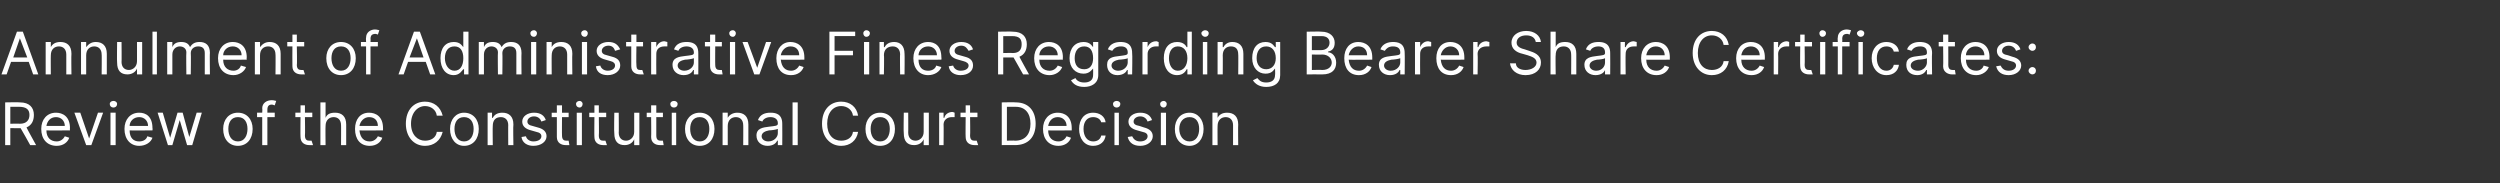 <?xml version="1.0" standalone="no"?><!DOCTYPE svg PUBLIC "-//W3C//DTD SVG 1.1//EN" "http://www.w3.org/Graphics/SVG/1.1/DTD/svg11.dtd"><svg xmlns="http://www.w3.org/2000/svg" version="1.1" width="339.4px" height="24.9px" viewBox="0 -2 339.4 24.9" style="top:-2px"><rect x="0" y="-2" width="339.4" height="24.9" fill="#333333" stroke="none"/><desc>Annulment of Administrative Fines Regarding Bearer Share Certificates: Review of the Constitutional Court Decision</desc><defs/><g id="Polygon129160"><path d="m.7 11.9s1.97-.04 2 0c1.3 0 1.9.7 1.9 1.7c0 .8-.3 1.4-1 1.7c-.04-.02 1.3 2.4 1.3 2.4h-.8s-1.27-2.29-1.3-2.3H1.4v2.3h-.7v-5.8zm2 2.9c.9 0 1.3-.5 1.3-1.2c0-.7-.4-1.1-1.4-1.1H1.4v2.3s1.26-.03 1.3 0zm2.9.7c0-1.3.8-2.2 2-2.2c.9 0 1.9.5 1.9 2.1c-.03.04 0 .3 0 .3c0 0-3.19.03-3.2 0c0 1 .6 1.5 1.4 1.5c.5 0 .9-.3 1.1-.7l.6.2c-.2.6-.8 1.1-1.7 1.1c-1.3 0-2.1-.9-2.1-2.3zm3.2-.4c0-.7-.5-1.2-1.2-1.2c-.8 0-1.2.6-1.3 1.2h2.5zm3.6 2.6h-.7l-1.6-4.4h.8l1.2 3.5l1.2-3.5h.7l-1.6 4.4zm2.6-4.4h.7v4.4h-.7v-4.4zm-.1-1.2c0-.2.2-.4.5-.4c.3 0 .5.2.5.4c0 .3-.2.5-.5.5c-.3 0-.5-.2-.5-.5zm2 3.4c0-1.3.8-2.2 2-2.2c.9 0 1.8.5 1.8 2.1c.04.04 0 .3 0 .3c0 0-3.13.03-3.1 0c0 1 .5 1.5 1.3 1.5c.6 0 1-.3 1.1-.7l.7.2c-.2.6-.9 1.1-1.8 1.1c-1.2 0-2-.9-2-2.3zm3.2-.4c0-.7-.5-1.2-1.2-1.2c-.8 0-1.3.6-1.3 1.2h2.5zm1.3-1.8h.7l1 3.4l1-3.4h.7l.9 3.3l1-3.3h.7l-1.3 4.4h-.7l-1-3.4l-1 3.4h-.6l-1.4-4.4zm8.9 2.2c0-1.3.8-2.2 2-2.2c1.2 0 2 .9 2 2.2c0 1.4-.8 2.3-2 2.3c-1.2 0-2-.9-2-2.3zm3.3 0c0-.9-.4-1.6-1.3-1.6c-.9 0-1.3.7-1.3 1.6c0 .9.4 1.7 1.3 1.7c.9 0 1.3-.8 1.3-1.7zm3.7-1.6h-1v3.8h-.7v-3.8h-.7v-.6h.7s.04-.58 0-.6c0-.7.6-1.1 1.3-1.1c.3 0 .5.1.6.1l-.2.6c-.1 0-.2-.1-.4-.1c-.4 0-.6.2-.6.7v.4h1v.6zm5.1 0h-1s.04 2.53 0 2.5c0 .6.3.7.6.7h.3l.2.6h-.5c-.6 0-1.2-.3-1.2-1.1c-.03.01 0-2.7 0-2.7h-.7v-.6h.7v-1h.6v1h1v.6zm1.8 3.8h-.7v-5.8h.7v2.1s.02 0 0 0c.2-.5.6-.7 1.3-.7c.9 0 1.5.5 1.5 1.6v2.8h-.7s.02-2.75 0-2.7c0-.7-.4-1.1-1-1.1c-.6 0-1.1.4-1.1 1.2c-.03-.04 0 2.6 0 2.6zm4-2.2c0-1.3.7-2.2 1.9-2.2c.9 0 1.9.5 1.9 2.1v.3s-3.16.03-3.2 0c.1 1 .6 1.5 1.4 1.5c.5 0 .9-.3 1.1-.7l.6.2c-.2.6-.8 1.1-1.7 1.1c-1.3 0-2-.9-2-2.3zm3.1-.4c0-.7-.4-1.2-1.2-1.2c-.7 0-1.2.6-1.3 1.2h2.5zm8-1.4c-.1-.8-.8-1.3-1.6-1.3c-1 0-1.9.9-1.9 2.4c0 1.5.9 2.3 1.9 2.3c.8 0 1.5-.4 1.6-1.2h.8c-.3 1.2-1.2 1.9-2.4 1.9c-1.5 0-2.6-1.2-2.6-3c0-1.9 1.1-3 2.6-3c1.2 0 2.1.7 2.4 1.9h-.8zm1.8 1.8c0-1.3.8-2.2 1.9-2.2c1.2 0 2 .9 2 2.2c0 1.4-.8 2.3-2 2.3c-1.1 0-1.9-.9-1.9-2.3zm3.2 0c0-.9-.4-1.6-1.3-1.6c-.9 0-1.3.7-1.3 1.6c0 .9.4 1.7 1.3 1.7c.9 0 1.3-.8 1.3-1.7zm2.6 2.2h-.7v-4.4h.6v.7h.1c.2-.4.6-.7 1.3-.7c.9 0 1.5.5 1.5 1.6c-.05.01 0 2.8 0 2.8h-.7s-.02-2.75 0-2.7c0-.7-.4-1.1-1-1.1c-.7 0-1.1.4-1.1 1.2c-.03-.04 0 2.6 0 2.6zm6.6-3.2c-.1-.3-.4-.7-1-.7c-.5 0-.9.3-.9.7c0 .3.2.5.7.6l.7.2c.8.2 1.2.6 1.2 1.2c0 .7-.7 1.3-1.8 1.3c-.8 0-1.5-.4-1.6-1.2l.6-.1c.1.4.5.7 1 .7c.7 0 1.1-.3 1.1-.7c0-.3-.2-.5-.7-.6l-.7-.2c-.8-.2-1.2-.6-1.2-1.2c0-.7.7-1.2 1.6-1.2c.9 0 1.4.4 1.6 1l-.6.2zm3.7-.6h-.9s-.02 2.53 0 2.5c0 .6.3.7.6.7h.3l.1.6h-.5c-.6 0-1.2-.3-1.2-1.1v-2.7h-.7v-.6h.7v-1h.7v1h.9v.6zm1.1-.6h.7v4.4h-.7v-4.4zm-.1-1.2c0-.2.2-.4.5-.4c.2 0 .4.2.4.4c0 .3-.2.5-.4.5c-.3 0-.5-.2-.5-.5zm4.1 1.8h-1s.04 2.53 0 2.5c0 .6.3.7.6.7h.3l.2.6h-.5c-.6 0-1.2-.3-1.2-1.1c-.03.01 0-2.7 0-2.7h-.7v-.6h.7v-1h.6v1h1v.6zm3.8-.6h.7v4.4h-.7v-.8s-.04.04 0 0c-.2.5-.7.8-1.3.8c-.9 0-1.4-.5-1.4-1.6c-.05-.01 0-2.8 0-2.8h.6s.03 2.75 0 2.7c0 .7.4 1.1 1 1.1c.5 0 1.1-.4 1.1-1.2v-2.6zm3.9.6h-.9v2.5c0 .6.3.7.6.7h.3l.1.6h-.5c-.6 0-1.2-.3-1.2-1.1c.03.01 0-2.7 0-2.7h-.6v-.6h.6v-1h.7v1h.9v.6zm1.2-.6h.6v4.4h-.6v-4.4zm-.2-1.2c0-.2.2-.4.5-.4c.3 0 .5.2.5.4c0 .3-.2.5-.5.5c-.3 0-.5-.2-.5-.5zm2 3.4c0-1.3.8-2.2 2-2.2c1.2 0 2 .9 2 2.2c0 1.4-.8 2.3-2 2.3c-1.2 0-2-.9-2-2.3zm3.3 0c0-.9-.4-1.6-1.3-1.6c-.9 0-1.3.7-1.3 1.6c0 .9.4 1.7 1.3 1.7c.9 0 1.3-.8 1.3-1.7zm2.5 2.2h-.7v-4.4h.7v.7s.04 0 0 0c.2-.4.7-.7 1.3-.7c.9 0 1.5.5 1.5 1.6v2.8h-.7s.02-2.75 0-2.7c0-.7-.4-1.1-1-1.1c-.6 0-1.1.4-1.1 1.2v2.6zm3.9-1.3c0-1 .9-1.1 1.7-1.2c.8-.1 1.2-.1 1.2-.4v-.1c0-.5-.4-.8-1-.8c-.6 0-1 .3-1.1.6l-.6-.2c.3-.8 1-1 1.7-1c.6 0 1.6.1 1.6 1.5c.02.01 0 2.9 0 2.9h-.6v-.6h-.1c-.1.3-.5.7-1.3.7c-.8 0-1.5-.5-1.5-1.4zm2.9-.3v-.6c-.2.1-.9.2-1.2.2c-.5.1-1 .3-1 .8c0 .4.4.7.9.7c.8 0 1.3-.6 1.3-1.1zm2.7 1.6h-.7v-5.8h.7v5.8zm7.5-4c-.1-.8-.8-1.3-1.6-1.3c-1.1 0-1.9.9-1.9 2.4c0 1.5.8 2.3 1.9 2.3c.8 0 1.5-.4 1.6-1.2h.7c-.2 1.2-1.1 1.9-2.3 1.9c-1.5 0-2.6-1.2-2.6-3c0-1.9 1.1-3 2.6-3c1.2 0 2.1.7 2.3 1.9h-.7zm1.7 1.8c0-1.3.8-2.2 2-2.2c1.2 0 2 .9 2 2.2c0 1.4-.8 2.3-2 2.3c-1.2 0-2-.9-2-2.3zm3.3 0c0-.9-.4-1.6-1.3-1.6c-.9 0-1.3.7-1.3 1.6c0 .9.4 1.7 1.3 1.7c.9 0 1.3-.8 1.3-1.7zm4.6-2.2h.7v4.4h-.7v-.8s-.04.04 0 0c-.2.5-.7.8-1.3.8c-.9 0-1.4-.5-1.4-1.6c-.05-.01 0-2.8 0-2.8h.6s.02 2.75 0 2.7c0 .7.4 1.1 1 1.1c.5 0 1.1-.4 1.1-1.2v-2.6zm2.1 0h.6v.7s.05-.02.1 0c.1-.5.6-.8 1.1-.8c.1 0 .3.1.3.1v.6h-.4c-.6 0-1.1.4-1.1 1c.03.02 0 2.8 0 2.8h-.6v-4.4zm5.2.6h-1s.04 2.53 0 2.5c0 .6.3.7.6.7h.3l.2.6h-.5c-.6 0-1.2-.3-1.2-1.1c-.03.01 0-2.7 0-2.7h-.7v-.6h.7v-1h.6v1h1v.6zm3.3 3.8v-5.8s1.9-.04 1.9 0c1.7 0 2.7 1.1 2.7 2.9c0 1.8-1 2.9-2.8 2.9c.02-.02-1.8 0-1.8 0zm1.8-.6c1.4 0 2.1-.9 2.1-2.3c0-1.4-.7-2.3-2-2.3h-1.2v4.6s1.08-.04 1.1 0zm3.8-1.6c0-1.3.8-2.2 2-2.2c.9 0 1.9.5 1.9 2.1v.3s-3.18.03-3.2 0c0 1 .6 1.5 1.4 1.5c.5 0 .9-.3 1.1-.7l.6.2c-.2.6-.8 1.1-1.7 1.1c-1.3 0-2.1-.9-2.1-2.3zm3.2-.4c0-.7-.5-1.2-1.2-1.2c-.8 0-1.2.6-1.3 1.2h2.5zm1.7.4c0-1.3.7-2.2 1.9-2.2c.9 0 1.6.5 1.7 1.3h-.6c-.1-.4-.5-.7-1.1-.7c-.8 0-1.3.6-1.3 1.6c0 1 .5 1.7 1.3 1.7c.6 0 1-.3 1.1-.8h.6c-.1.8-.7 1.4-1.7 1.4c-1.2 0-1.9-1-1.9-2.3zm4.8-2.2h.6v4.4h-.6v-4.4zm-.2-1.2c0-.2.2-.4.5-.4c.3 0 .5.2.5.4c0 .3-.2.5-.5.5c-.3 0-.5-.2-.5-.5zm4.7 2.4c-.1-.3-.4-.7-1-.7c-.5 0-.9.3-.9.7c0 .3.2.5.8.6l.6.2c.8.2 1.2.6 1.2 1.2c0 .7-.7 1.3-1.7 1.3c-.9 0-1.5-.4-1.7-1.2l.6-.1c.2.4.5.7 1.1.7c.6 0 1-.3 1-.7c0-.3-.2-.5-.7-.6l-.7-.2c-.8-.2-1.2-.6-1.2-1.2c0-.7.7-1.2 1.6-1.2c.9 0 1.4.4 1.6 1l-.6.2zm1.8-1.2h.7v4.4h-.7v-4.4zm-.1-1.2c0-.2.2-.4.5-.4c.2 0 .4.2.4.4c0 .3-.2.5-.4.5c-.3 0-.5-.2-.5-.5zm2 3.4c0-1.3.8-2.2 2-2.2c1.1 0 1.9.9 1.9 2.2c0 1.4-.8 2.3-1.9 2.3c-1.2 0-2-.9-2-2.3zm3.3 0c0-.9-.4-1.6-1.3-1.6c-.9 0-1.4.7-1.4 1.6c0 .9.5 1.7 1.4 1.7c.9 0 1.3-.8 1.3-1.7zm2.5 2.2h-.7v-4.4h.7v.7s.02 0 0 0c.2-.4.6-.7 1.3-.7c.9 0 1.5.5 1.5 1.6c-.03.01 0 2.8 0 2.8h-.7V15c0-.7-.4-1.1-1-1.1c-.6 0-1.1.4-1.1 1.2c-.02-.04 0 2.6 0 2.6z" stroke="none" fill="#fff"/></g><g id="Polygon129159"><path d="m.2 8.1l2.1-5.8h.8l2.1 5.8h-.7l-.6-1.7H1.5L.9 8.1h-.7zm3.5-2.3l-1-2.6l-.9 2.6h1.9zm3.2 2.3h-.7V3.7h.7v.7s.01 0 0 0c.2-.4.6-.7 1.3-.7c.9 0 1.5.5 1.5 1.6c-.04.01 0 2.8 0 2.8h-.7V5.4c0-.7-.4-1.1-1-1.1c-.6 0-1.1.4-1.1 1.2c-.02-.04 0 2.6 0 2.6zm4.8 0h-.7V3.7h.7v.7s.05 0 0 0c.3-.4.7-.7 1.3-.7c.9 0 1.5.5 1.5 1.6v2.8h-.7s.03-2.75 0-2.7c0-.7-.4-1.1-1-1.1c-.6 0-1.1.4-1.1 1.2v2.6zm6.9-4.4h.7v4.4h-.7v-.8s-.04.04 0 0c-.2.5-.7.8-1.3.8c-.9 0-1.4-.5-1.4-1.6c-.04-.01 0-2.8 0-2.8h.6s.03 2.75 0 2.7c0 .7.4 1.1 1 1.1c.5 0 1.1-.4 1.1-1.2V3.7zm2.7 4.4h-.6V2.3h.6v5.8zm1.4-4.4h.7v.7s.04 0 0 0c.2-.5.6-.7 1.2-.7c.6 0 1 .2 1.2.7c.3-.5.7-.7 1.3-.7c.8 0 1.4.4 1.4 1.5c-.04-.04 0 2.9 0 2.9h-.7V5.2c0-.7-.4-.9-.9-.9c-.6 0-1 .4-1 .9c.04.04 0 2.9 0 2.9h-.6s-.04-3.01 0-3c0-.5-.4-.8-.9-.8c-.5 0-1 .4-1 1.1v2.7h-.7V3.7zm6.9 2.2c0-1.3.8-2.2 2-2.2c.9 0 1.9.5 1.9 2.1c-.04.04 0 .3 0 .3c0 0-3.21.03-3.2 0c0 1 .6 1.5 1.4 1.5c.5 0 .9-.3 1-.7l.7.2c-.2.6-.9 1.1-1.7 1.1c-1.3 0-2.1-.9-2.1-2.3zm3.2-.4c0-.7-.5-1.2-1.2-1.2c-.8 0-1.3.6-1.3 1.2h2.5zm2.5 2.6h-.7V3.7h.7v.7s.05 0 0 0c.3-.4.7-.7 1.3-.7c.9 0 1.5.5 1.5 1.6v2.8h-.7s.03-2.75 0-2.7c0-.7-.4-1.1-1-1.1c-.6 0-1.1.4-1.1 1.2v2.6zm6-3.8h-1s.05 2.53 0 2.5c0 .6.3.7.6.7h.3l.2.6h-.5c-.6 0-1.2-.3-1.2-1.1c-.02.01 0-2.7 0-2.7h-.7v-.6h.7v-1h.6v1h1v.6zm3 1.6c0-1.3.8-2.2 2-2.2c1.2 0 2 .9 2 2.2c0 1.4-.8 2.3-2 2.3c-1.2 0-2-.9-2-2.3zm3.3 0c0-.9-.4-1.6-1.3-1.6c-.9 0-1.3.7-1.3 1.6c0 .9.4 1.7 1.3 1.7c.9 0 1.3-.8 1.3-1.7zm3.7-1.6h-1v3.8h-.6V4.3h-.7v-.6h.7s-.04-.58 0-.6c0-.7.6-1.1 1.2-1.1c.3 0 .5.1.6.1l-.2.6s-.2-.1-.3-.1c-.5 0-.7.2-.7.7c.03-.03 0 .4 0 .4h1v.6zm2.8 3.8l2.1-5.8h.8l2.1 5.8h-.7l-.6-1.7h-2.4l-.6 1.7h-.7zm3.4-2.3l-.9-2.6l-1 2.6h1.9zm2.3.1c0-1.4.7-2.2 1.8-2.2c.9 0 1.1.5 1.3.7c-.02.01 0 0 0 0V2.3h.7v5.8h-.6v-.7h-.1c-.2.2-.5.8-1.3.8c-1.1 0-1.8-.9-1.8-2.3zm3.1 0c0-1-.4-1.6-1.2-1.6c-.9 0-1.3.7-1.3 1.6c0 .9.5 1.7 1.3 1.7c.8 0 1.2-.7 1.2-1.7zM65 3.7h.7v.7s.04 0 0 0c.2-.5.6-.7 1.2-.7c.6 0 1 .2 1.2.7c.3-.5.7-.7 1.3-.7c.8 0 1.4.4 1.4 1.5c-.03-.04 0 2.9 0 2.9h-.7V5.2c0-.7-.4-.9-.9-.9c-.6 0-1 .4-1 .9c.04.04 0 2.9 0 2.9h-.6s-.04-3.01 0-3c0-.5-.4-.8-.9-.8c-.5 0-1 .4-1 1.1v2.7h-.7V3.7zm7.1 0h.7v4.4h-.7V3.7zM72 2.5c0-.2.2-.4.5-.4c.2 0 .4.2.4.4c0 .3-.2.5-.4.5c-.3 0-.5-.2-.5-.5zm2.9 5.6h-.7V3.7h.7v.7s.01 0 0 0c.2-.4.6-.7 1.3-.7c.9 0 1.5.5 1.5 1.6c-.04.01 0 2.8 0 2.8h-.7V5.4c0-.7-.4-1.1-1-1.1c-.6 0-1.1.4-1.1 1.2c-.02-.04 0 2.6 0 2.6zM79 3.7h.7v4.4h-.7V3.7zm-.1-1.2c0-.2.2-.4.5-.4c.2 0 .4.2.4.4c0 .3-.2.5-.4.5c-.3 0-.5-.2-.5-.5zm4.6 2.4c-.1-.3-.3-.7-.9-.7c-.5 0-.9.3-.9.7c0 .3.2.5.7.6l.7.2c.8.2 1.1.6 1.1 1.2c0 .7-.7 1.3-1.7 1.3c-.9 0-1.5-.4-1.6-1.2l.6-.1c.1.4.5.7 1 .7c.6 0 1-.3 1-.7c0-.3-.2-.5-.6-.6l-.7-.2c-.8-.2-1.2-.6-1.2-1.2c0-.7.7-1.2 1.6-1.2c.9 0 1.3.4 1.6 1l-.7.2zm3.8-.6h-.9s-.04 2.53 0 2.5c0 .6.2.7.5.7h.3l.2.6h-.5c-.6 0-1.2-.3-1.2-1.1V4.3h-.7v-.6h.7v-1h.7v1h.9v.6zm1.1-.6h.7v.7s0-.02 0 0c.2-.5.6-.8 1.1-.8c.1 0 .3.1.4.1v.6h-.4c-.7 0-1.1.4-1.1 1c-.02.02 0 2.8 0 2.8h-.7V3.7zm2.9 3.1c0-1 .9-1.1 1.7-1.2c.8-.1 1.2-.1 1.2-.4v-.1c0-.5-.4-.8-1-.8c-.6 0-1 .3-1.1.6l-.6-.2c.3-.8 1-1 1.7-1c.6 0 1.6.1 1.6 1.5c.02.01 0 2.9 0 2.9h-.6v-.6h-.1c-.1.3-.5.7-1.3.7c-.8 0-1.5-.5-1.5-1.4zm2.9-.3v-.6c-.2.1-.9.2-1.2.2c-.5.1-1 .3-1 .8c0 .4.4.7.9.7c.8 0 1.3-.6 1.3-1.1zM98 4.3h-.9s-.02 2.53 0 2.5c0 .6.3.7.6.7h.3l.1.6h-.5c-.6 0-1.2-.3-1.2-1.1V4.3h-.7v-.6h.7v-1h.7v1h.9v.6zm1.1-.6h.7v4.4h-.7V3.7zM99 2.5c0-.2.2-.4.5-.4c.2 0 .4.2.4.4c0 .3-.2.5-.4.5c-.3 0-.5-.2-.5-.5zm4.1 5.6h-.7l-1.6-4.4h.7l1.3 3.5l1.2-3.5h.7l-1.6 4.4zm2.3-2.2c0-1.3.8-2.2 1.9-2.2c.9 0 1.9.5 1.9 2.1v.3s-3.16.03-3.2 0c.1 1 .6 1.5 1.4 1.5c.5 0 .9-.3 1.1-.7l.6.2c-.2.6-.8 1.1-1.7 1.1c-1.3 0-2-.9-2-2.3zm3.1-.4c0-.7-.4-1.2-1.2-1.2c-.7 0-1.2.6-1.3 1.2h2.5zm4.1-3.2h3.5v.6h-2.8v2h2.5v.6h-2.5v2.6h-.7V2.3zm4.7 1.4h.7v4.4h-.7V3.7zm-.1-1.2c0-.2.2-.4.4-.4c.3 0 .5.2.5.4c0 .3-.2.5-.5.5c-.2 0-.4-.2-.4-.5zm2.8 5.6h-.6V3.7h.6v.7h.1c.2-.4.6-.7 1.3-.7c.8 0 1.4.5 1.4 1.6c.03.01 0 2.8 0 2.8h-.6s-.04-2.75 0-2.7c0-.7-.4-1.1-1-1.1c-.7 0-1.2.4-1.2 1.2c.05-.04 0 2.6 0 2.6zm4-2.2c0-1.3.8-2.2 2-2.2c.9 0 1.8.5 1.8 2.1c.04.04 0 .3 0 .3c0 0-3.13.03-3.1 0c0 1 .5 1.5 1.3 1.5c.6 0 1-.3 1.1-.7l.7.2c-.2.6-.9 1.1-1.8 1.1c-1.2 0-2-.9-2-2.3zm3.2-.4c0-.7-.5-1.2-1.2-1.2c-.8 0-1.3.6-1.3 1.2h2.5zm4.3-.6c-.2-.3-.4-.7-1-.7c-.5 0-.9.3-.9.7c0 .3.2.5.7.6l.7.2c.8.2 1.1.6 1.1 1.2c0 .7-.6 1.3-1.7 1.3c-.8 0-1.5-.4-1.6-1.2l.6-.1c.1.4.5.7 1 .7c.7 0 1.1-.3 1.1-.7c0-.3-.3-.5-.7-.6l-.7-.2c-.8-.2-1.2-.6-1.2-1.2c0-.7.7-1.2 1.6-1.2c.9 0 1.4.4 1.6 1l-.6.2zm4-2.6s1.96-.04 2 0c1.3 0 1.9.7 1.9 1.7c0 .8-.3 1.4-1 1.7c-.05-.02 1.3 2.4 1.3 2.4h-.8s-1.28-2.29-1.3-2.3h-1.4v2.3h-.7V2.3zm2 2.9c.9 0 1.2-.5 1.2-1.2c0-.7-.3-1.1-1.3-1.1h-1.2v2.3s1.25-.03 1.3 0zm2.9.7c0-1.3.8-2.2 2-2.2c.9 0 1.9.5 1.9 2.1c-.03.04 0 .3 0 .3c0 0-3.2.03-3.2 0c0 1 .6 1.5 1.4 1.5c.5 0 .9-.3 1.1-.7l.6.2c-.2.6-.9 1.1-1.7 1.1c-1.3 0-2.1-.9-2.1-2.3zm3.2-.4c0-.7-.5-1.2-1.2-1.2c-.8 0-1.3.6-1.3 1.2h2.5zm1.8 3.4l.6-.3c.1.2.4.6 1.2.6c.7 0 1.2-.3 1.2-1c.02-.04 0-.9 0-.9c0 0-.04-.03 0 0c-.2.2-.5.7-1.3.7c-1.1 0-1.9-.8-1.9-2.1c0-1.4.8-2.2 1.9-2.2c.9 0 1.1.5 1.3.7c-.03.01 0 0 0 0v-.7h.7v4.5c0 1.1-.9 1.6-1.9 1.6c-1 0-1.5-.4-1.8-.9zm3-3c0-1-.4-1.6-1.2-1.6c-.9 0-1.3.7-1.3 1.6c0 .9.4 1.5 1.3 1.5c.8 0 1.2-.6 1.2-1.5zm1.9.9c0-1 .8-1.1 1.7-1.2c.7-.1 1.1-.1 1.1-.4v-.1c0-.5-.3-.8-.9-.8c-.7 0-1 .3-1.2.6l-.6-.2c.3-.8 1.1-1 1.7-1c.6 0 1.6.1 1.6 1.5c.05.01 0 2.9 0 2.9h-.6v-.6h-.1c-.1.3-.5.7-1.3.7c-.8 0-1.4-.5-1.4-1.4zm2.8-.3v-.6c-.1.1-.9.2-1.2.2c-.5.1-1 .3-1 .8c0 .4.4.7.9.7c.8 0 1.3-.6 1.3-1.1zm2-2.8h.7v.7s.02-.02 0 0c.2-.5.6-.8 1.2-.8c.1 0 .2.1.3.1v.6h-.4c-.6 0-1.1.4-1.1 1v2.8h-.7V3.7zm2.9 2.2c0-1.4.7-2.2 1.8-2.2c.9 0 1.2.5 1.3.7h.1V2.3h.6v5.8h-.6v-.7h-.1c-.1.2-.4.8-1.3.8c-1.1 0-1.8-.9-1.8-2.3zm3.2 0c0-1-.5-1.6-1.3-1.6c-.8 0-1.2.7-1.2 1.6c0 .9.4 1.7 1.2 1.7c.8 0 1.3-.7 1.3-1.7zm2.1-2.2h.6v4.4h-.6V3.7zm-.2-1.2c0-.2.3-.4.5-.4c.3 0 .5.2.5.4c0 .3-.2.5-.5.5c-.2 0-.5-.2-.5-.5zm2.9 5.6h-.7V3.7h.7v.7h.1c.2-.4.6-.7 1.2-.7c.9 0 1.5.5 1.5 1.6v2.8h-.7s.03-2.75 0-2.7c0-.7-.3-1.1-1-1.1c-.6 0-1.1.4-1.1 1.2c.02-.04 0 2.6 0 2.6zm4.1.8l.6-.3c.2.2.4.6 1.2.6c.7 0 1.2-.3 1.2-1c.04-.04 0-.9 0-.9c0 0-.02-.03 0 0c-.2.2-.4.7-1.3.7c-1 0-1.8-.8-1.8-2.1c0-1.4.7-2.2 1.8-2.2c.9 0 1.1.5 1.3.7h.1v-.7h.6v4.5c0 1.1-.8 1.6-1.9 1.6c-.9 0-1.5-.4-1.8-.9zm3.1-3c0-1-.5-1.6-1.3-1.6c-.9 0-1.3.7-1.3 1.6c0 .9.5 1.5 1.3 1.5c.8 0 1.3-.6 1.3-1.5zm4.2-3.6s2.01-.04 2 0c1.2 0 1.8.7 1.8 1.5c0 .8-.4 1.1-.9 1.2v.1c.5 0 1.1.5 1.1 1.4c0 .9-.5 1.6-1.9 1.6c-.02-.02-2.1 0-2.1 0V2.3zm2.1 5.2c.9 0 1.3-.5 1.3-1c0-.6-.5-1.1-1.3-1.1c.02.03-1.4 0-1.4 0v2.1s1.38-.04 1.4 0zm-.1-2.7c.6 0 1.1-.4 1.1-1c0-.5-.3-.9-1.1-.9h-1.3v1.9s1.29.02 1.3 0zm3.1 1.1c0-1.3.7-2.2 1.9-2.2c.9 0 1.9.5 1.9 2.1v.3s-3.16.03-3.2 0c.1 1 .6 1.5 1.4 1.5c.5 0 .9-.3 1.1-.7l.6.2c-.2.6-.8 1.1-1.7 1.1c-1.3 0-2-.9-2-2.3zm3.1-.4c0-.7-.4-1.2-1.2-1.2c-.7 0-1.2.6-1.3 1.2h2.5zm1.6 1.3c0-1 .9-1.1 1.7-1.2c.8-.1 1.2-.1 1.2-.4v-.1c0-.5-.3-.8-1-.8c-.6 0-.9.3-1.1.6l-.6-.2c.3-.8 1.1-1 1.7-1c.6 0 1.6.1 1.6 1.5c.03.01 0 2.9 0 2.9h-.6v-.6h-.1c-.1.3-.5.7-1.3.7c-.8 0-1.5-.5-1.5-1.4zm2.9-.3v-.6c-.2.1-.9.2-1.2.2c-.5.1-1 .3-1 .8c0 .4.4.7.9.7c.8 0 1.3-.6 1.3-1.1zm2-2.8h.7v.7s.01-.02 0 0c.2-.5.6-.8 1.1-.8c.1 0 .3.1.4.1v.6h-.4c-.7 0-1.1.4-1.1 1c-.02.02 0 2.8 0 2.8h-.7V3.7zm2.9 2.2c0-1.3.7-2.2 1.9-2.2c.9 0 1.9.5 1.9 2.1v.3s-3.17.03-3.2 0c.1 1 .6 1.5 1.4 1.5c.5 0 .9-.3 1.1-.7l.6.2c-.2.6-.8 1.1-1.7 1.1c-1.3 0-2-.9-2-2.3zm3.1-.4c0-.7-.5-1.2-1.2-1.2c-.7 0-1.2.6-1.3 1.2h2.5zm1.9-1.8h.6v.7s.07-.02.1 0c.1-.5.6-.8 1.1-.8c.1 0 .3.1.4.1v.6h-.4c-.7 0-1.2.4-1.2 1c.05.02 0 2.8 0 2.8h-.6V3.7zm7.2-.9c-.8 0-1.3.4-1.3 1c0 .6.7.8 1.1.9l.6.2c.6.2 1.6.5 1.6 1.6c0 .9-.7 1.7-2.1 1.7c-1.2 0-2-.7-2.1-1.6h.8c0 .6.6.9 1.3.9c.8 0 1.5-.4 1.5-1c0-.6-.6-.8-1.2-1l-.7-.2c-.9-.2-1.5-.7-1.5-1.5c0-1 .9-1.6 2-1.6c1.1 0 1.9.6 2 1.5h-.7c-.1-.6-.6-.9-1.3-.9zm4 5.3h-.7V2.3h.7v2.1s.01 0 0 0c.2-.5.6-.7 1.3-.7c.9 0 1.5.5 1.5 1.6v2.8h-.7s.02-2.75 0-2.7c0-.7-.4-1.1-1-1.1c-.7 0-1.1.4-1.1 1.2c-.04-.04 0 2.6 0 2.6zm3.9-1.3c0-1 .9-1.1 1.7-1.2c.8-.1 1.1-.1 1.1-.4v-.1c0-.5-.3-.8-.9-.8c-.6 0-1 .3-1.1.6l-.6-.2c.3-.8 1-1 1.7-1c.6 0 1.6.1 1.6 1.5c.02.01 0 2.9 0 2.9h-.7v-.6s.01-.01 0 0c-.1.3-.5.7-1.3.7c-.8 0-1.5-.5-1.5-1.4zm2.8-.3v-.6c-.1.1-.8.2-1.1.2c-.5.1-1 .3-1 .8c0 .4.4.7.9.7c.8 0 1.2-.6 1.2-1.1zm2.1-2.8h.6v.7s.09-.02.1 0c.2-.5.6-.8 1.1-.8c.1 0 .3.1.4.1v.6h-.4c-.7 0-1.1.4-1.1 1c-.03.02 0 2.8 0 2.8h-.7V3.7zm2.8 2.2c0-1.3.8-2.2 2-2.2c.9 0 1.9.5 1.9 2.1c-.02.04 0 .3 0 .3c0 0-3.19.03-3.2 0c0 1 .6 1.5 1.4 1.5c.5 0 .9-.3 1.1-.7l.6.2c-.2.6-.8 1.1-1.7 1.1c-1.3 0-2.1-.9-2.1-2.3zm3.2-.4c0-.7-.5-1.2-1.2-1.2c-.8 0-1.2.6-1.3 1.2h2.5zm8-1.4c-.1-.8-.8-1.3-1.6-1.3c-1.1 0-1.9.9-1.9 2.4c0 1.5.8 2.3 1.9 2.3c.8 0 1.5-.4 1.6-1.2h.7c-.2 1.2-1.1 1.9-2.3 1.9c-1.5 0-2.6-1.2-2.6-3c0-1.9 1.1-3 2.6-3c1.2 0 2.1.7 2.3 1.9h-.7zm1.7 1.8c0-1.3.8-2.2 2-2.2c.9 0 1.9.5 1.9 2.1c-.02.04 0 .3 0 .3c0 0-3.19.03-3.2 0c0 1 .6 1.5 1.4 1.5c.5 0 .9-.3 1.1-.7l.6.2c-.2.6-.8 1.1-1.7 1.1c-1.3 0-2.1-.9-2.1-2.3zm3.2-.4c0-.7-.5-1.2-1.2-1.2c-.8 0-1.2.6-1.3 1.2h2.5zm1.9-1.8h.6v.7s.05-.02.1 0c.1-.5.6-.8 1.1-.8c.1 0 .3.1.3.1v.6h-.4c-.6 0-1.1.4-1.1 1c.03.02 0 2.8 0 2.8h-.6V3.7zm5.2.6h-1s.04 2.53 0 2.5c0 .6.3.7.6.7h.3l.2.6h-.5c-.6 0-1.2-.3-1.2-1.1c-.03.01 0-2.7 0-2.7h-.7v-.6h.7v-1h.6v1h1v.6zm1.1-.6h.7v4.4h-.7V3.7zm-.1-1.2c0-.2.2-.4.4-.4c.3 0 .5.2.5.4c0 .3-.2.5-.5.5c-.2 0-.4-.2-.4-.5zm4.1 1.8h-1v3.8h-.6V4.3h-.7v-.6h.7s-.04-.58 0-.6c0-.7.6-1.1 1.2-1.1c.3 0 .5.1.6.1l-.2.6s-.2-.1-.3-.1c-.5 0-.7.2-.7.7c.03-.03 0 .4 0 .4h1v.6zm1.2-.6h.6v4.4h-.6V3.7zm-.2-1.2c0-.2.3-.4.5-.4c.3 0 .5.2.5.4c0 .3-.2.5-.5.5c-.2 0-.5-.2-.5-.5zm2 3.4c0-1.3.8-2.2 2-2.2c.9 0 1.6.5 1.7 1.3h-.7c-.1-.4-.4-.7-1-.7c-.8 0-1.3.6-1.3 1.6c0 1 .5 1.7 1.3 1.7c.5 0 .9-.3 1-.8h.7c-.1.8-.7 1.4-1.7 1.4c-1.2 0-2-1-2-2.3zm4.7.9c0-1 .8-1.1 1.7-1.2c.8-.1 1.1-.1 1.1-.4v-.1c0-.5-.3-.8-.9-.8c-.7 0-1 .3-1.2.6l-.6-.2c.3-.8 1.1-1 1.7-1c.6 0 1.7.1 1.7 1.5c-.05.01 0 2.9 0 2.9h-.7v-.6h-.1c-.1.3-.5.7-1.2.7c-.9 0-1.5-.5-1.5-1.4zm2.8-.3v-.6c-.1.1-.9.2-1.2.2c-.5.1-1 .3-1 .8c0 .4.4.7 1 .7c.7 0 1.2-.6 1.2-1.1zm3.8-2.2h-.9s.01 2.53 0 2.5c0 .6.3.7.6.7h.3l.1.6h-.5c-.5 0-1.2-.3-1.2-1.1c.04.01 0-2.7 0-2.7h-.6v-.6h.6v-1h.7v1h.9v.6zm.8 1.6c0-1.3.8-2.2 2-2.2c.9 0 1.9.5 1.9 2.1c-.04.04 0 .3 0 .3c0 0-3.21.03-3.2 0c0 1 .6 1.5 1.4 1.5c.5 0 .9-.3 1-.7l.7.2c-.2.6-.9 1.1-1.7 1.1c-1.3 0-2.1-.9-2.1-2.3zm3.2-.4c0-.7-.5-1.2-1.2-1.2c-.8 0-1.3.6-1.3 1.2h2.5zm4.3-.6c-.1-.3-.4-.7-1-.7c-.5 0-.9.3-.9.7c0 .3.2.5.8.6l.6.2c.8.2 1.2.6 1.2 1.2c0 .7-.7 1.3-1.7 1.3c-.9 0-1.5-.4-1.7-1.2l.6-.1c.2.4.5.7 1.1.7c.6 0 1-.3 1-.7c0-.3-.2-.5-.7-.6l-.7-.2c-.8-.2-1.2-.6-1.2-1.2c0-.7.7-1.2 1.6-1.2c.9 0 1.4.4 1.6 1l-.6.2zm1.7 2.7c0-.3.3-.5.5-.5c.3 0 .5.2.5.5c0 .3-.2.5-.5.5c-.2 0-.5-.2-.5-.5zm0-3.2c0-.3.3-.5.5-.5c.3 0 .5.2.5.5c0 .3-.2.5-.5.5c-.2 0-.5-.2-.5-.5z" stroke="none" fill="#fff"/></g></svg>